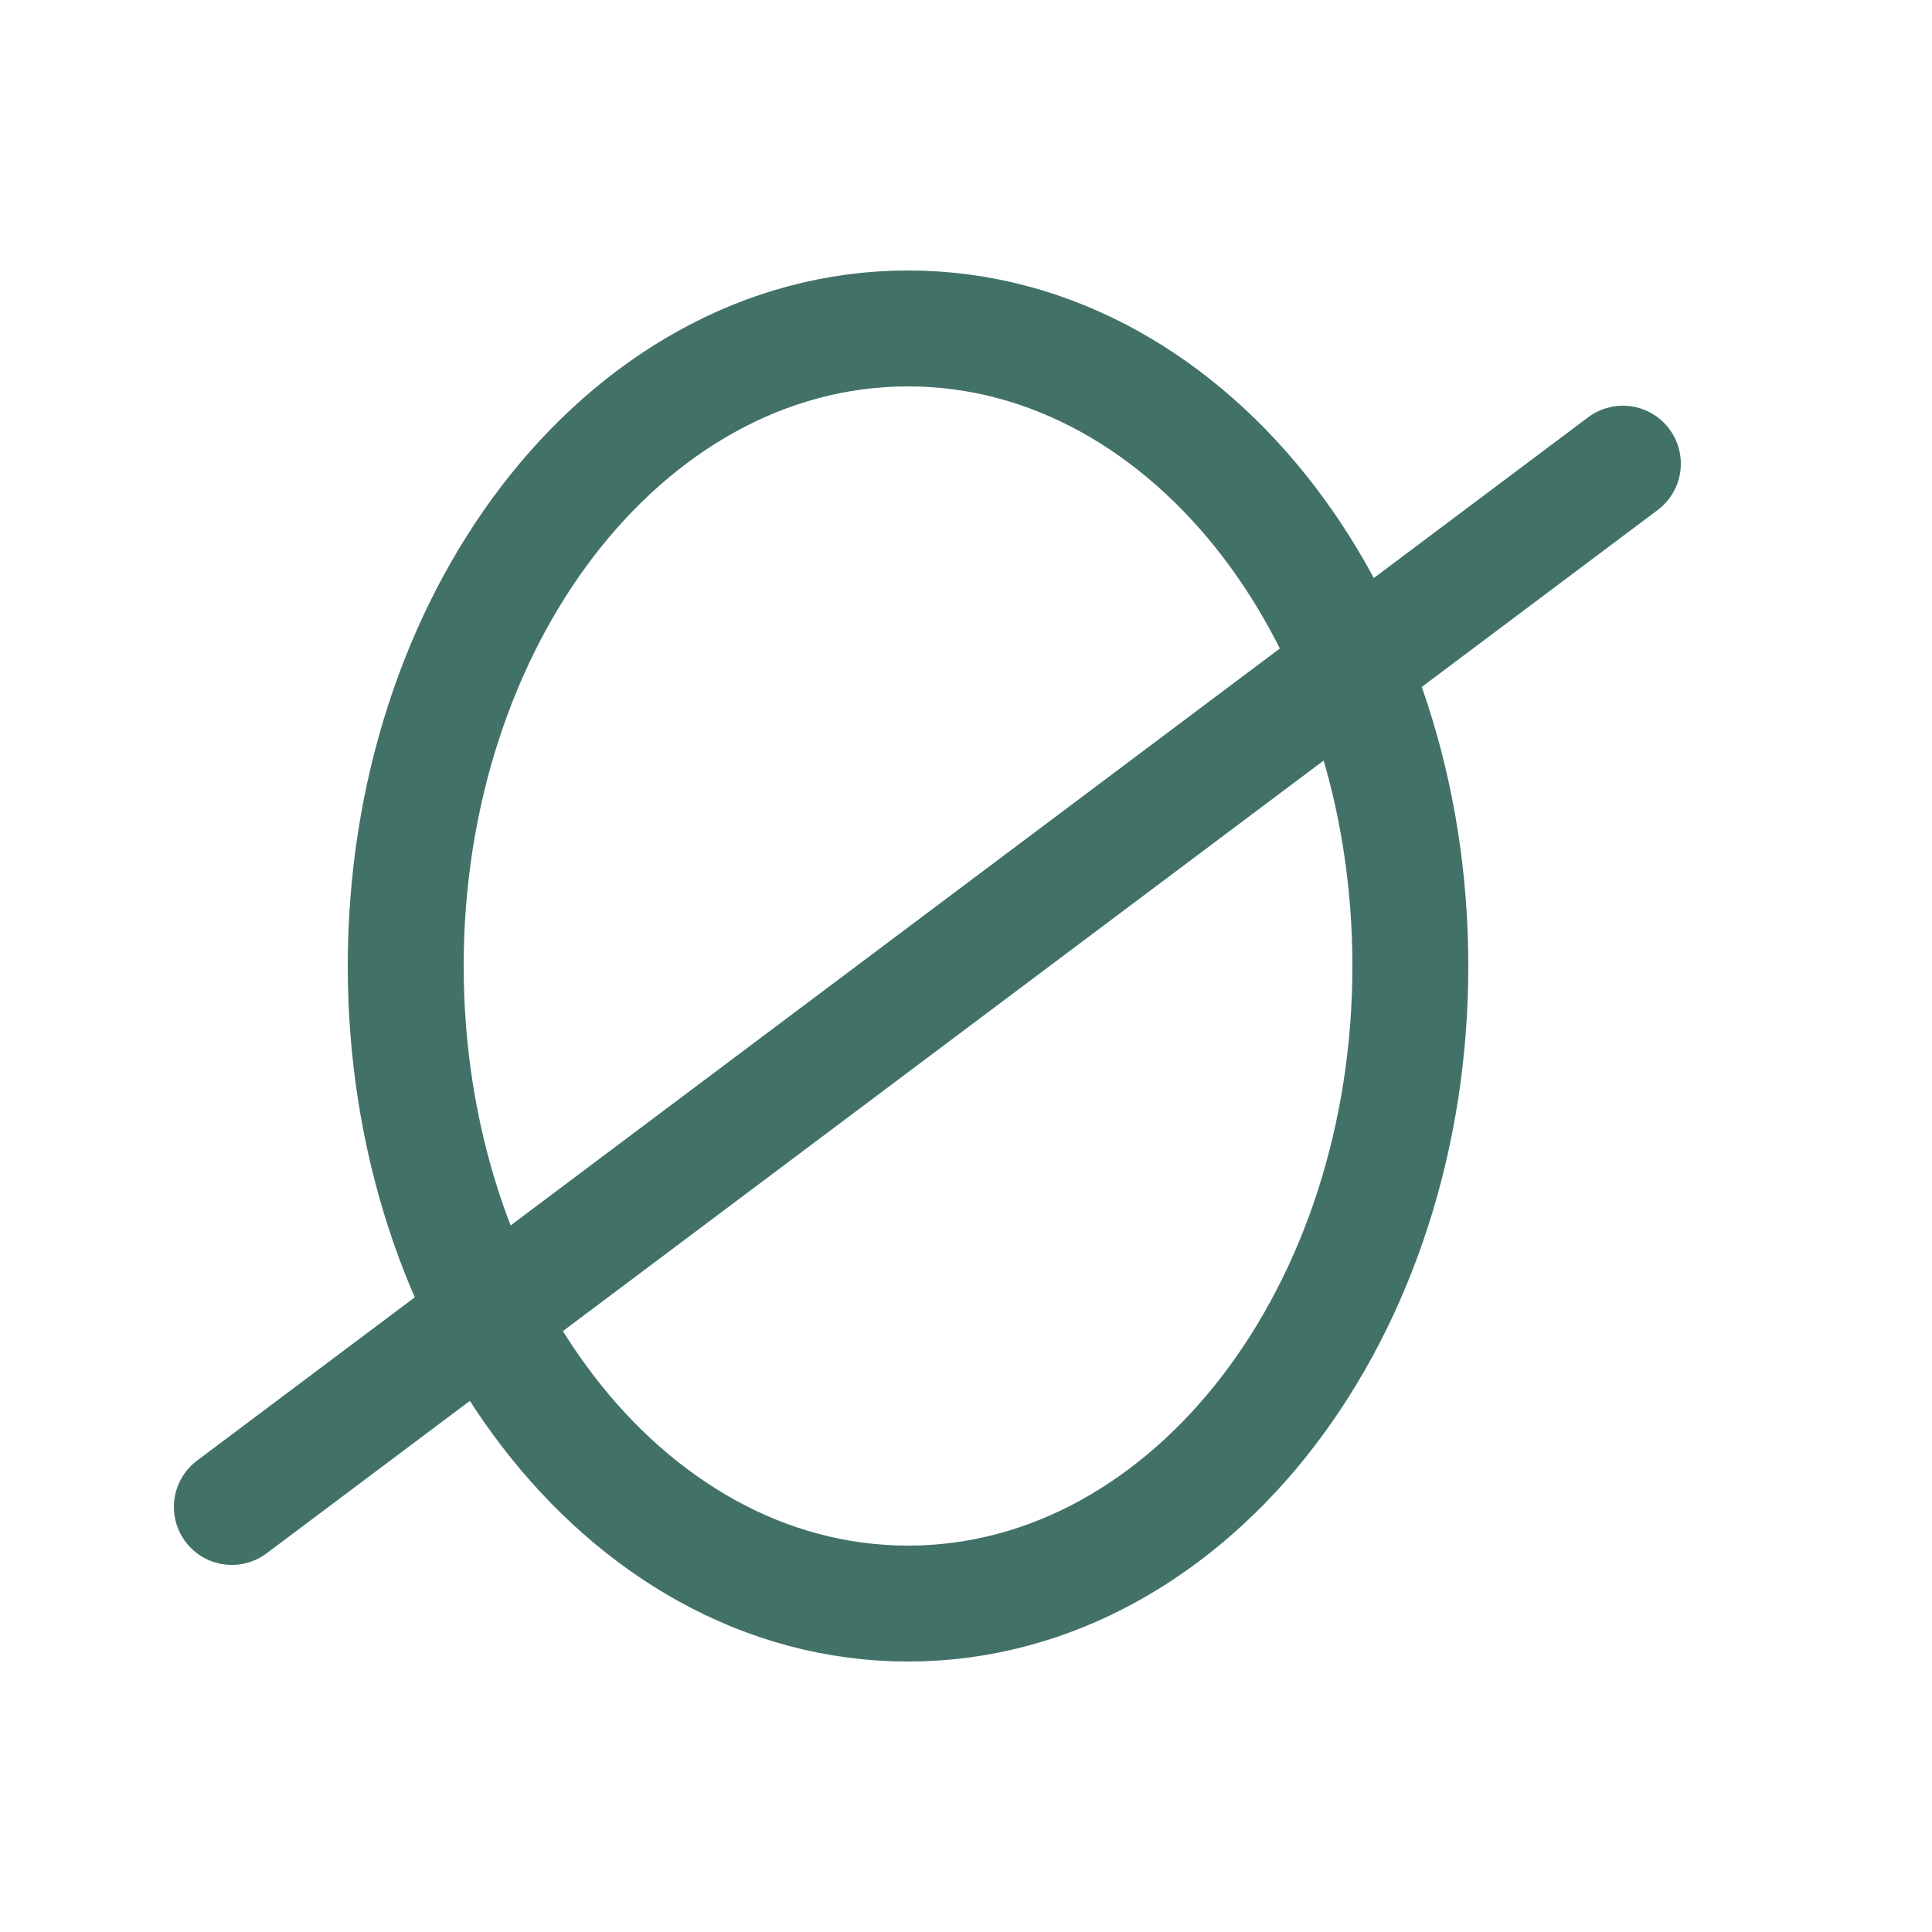 <svg width="50" height="50" viewBox="0 0 50 50" fill="none" xmlns="http://www.w3.org/2000/svg">
<g id="Hamburger">
<g id="Group 1000001770">
<path id="Ellipse 3" d="M23.5 41.5C27.239 41.5 30.522 39.519 32.822 36.519C35.121 33.521 36.5 29.443 36.5 25C36.5 20.557 35.121 16.479 32.822 13.481C30.522 10.481 27.239 8.5 23.5 8.5C19.761 8.5 16.478 10.481 14.178 13.481C11.879 16.479 10.5 20.557 10.5 25C10.5 29.443 11.879 33.521 14.178 36.519C16.478 39.519 19.761 41.5 23.5 41.5Z" stroke="#427168" stroke-width="3"/>
<path id="Line 9" d="M6 39L42 12" stroke="#427168" stroke-width="3" stroke-linecap="round"/>
</g>
</g>
</svg>

